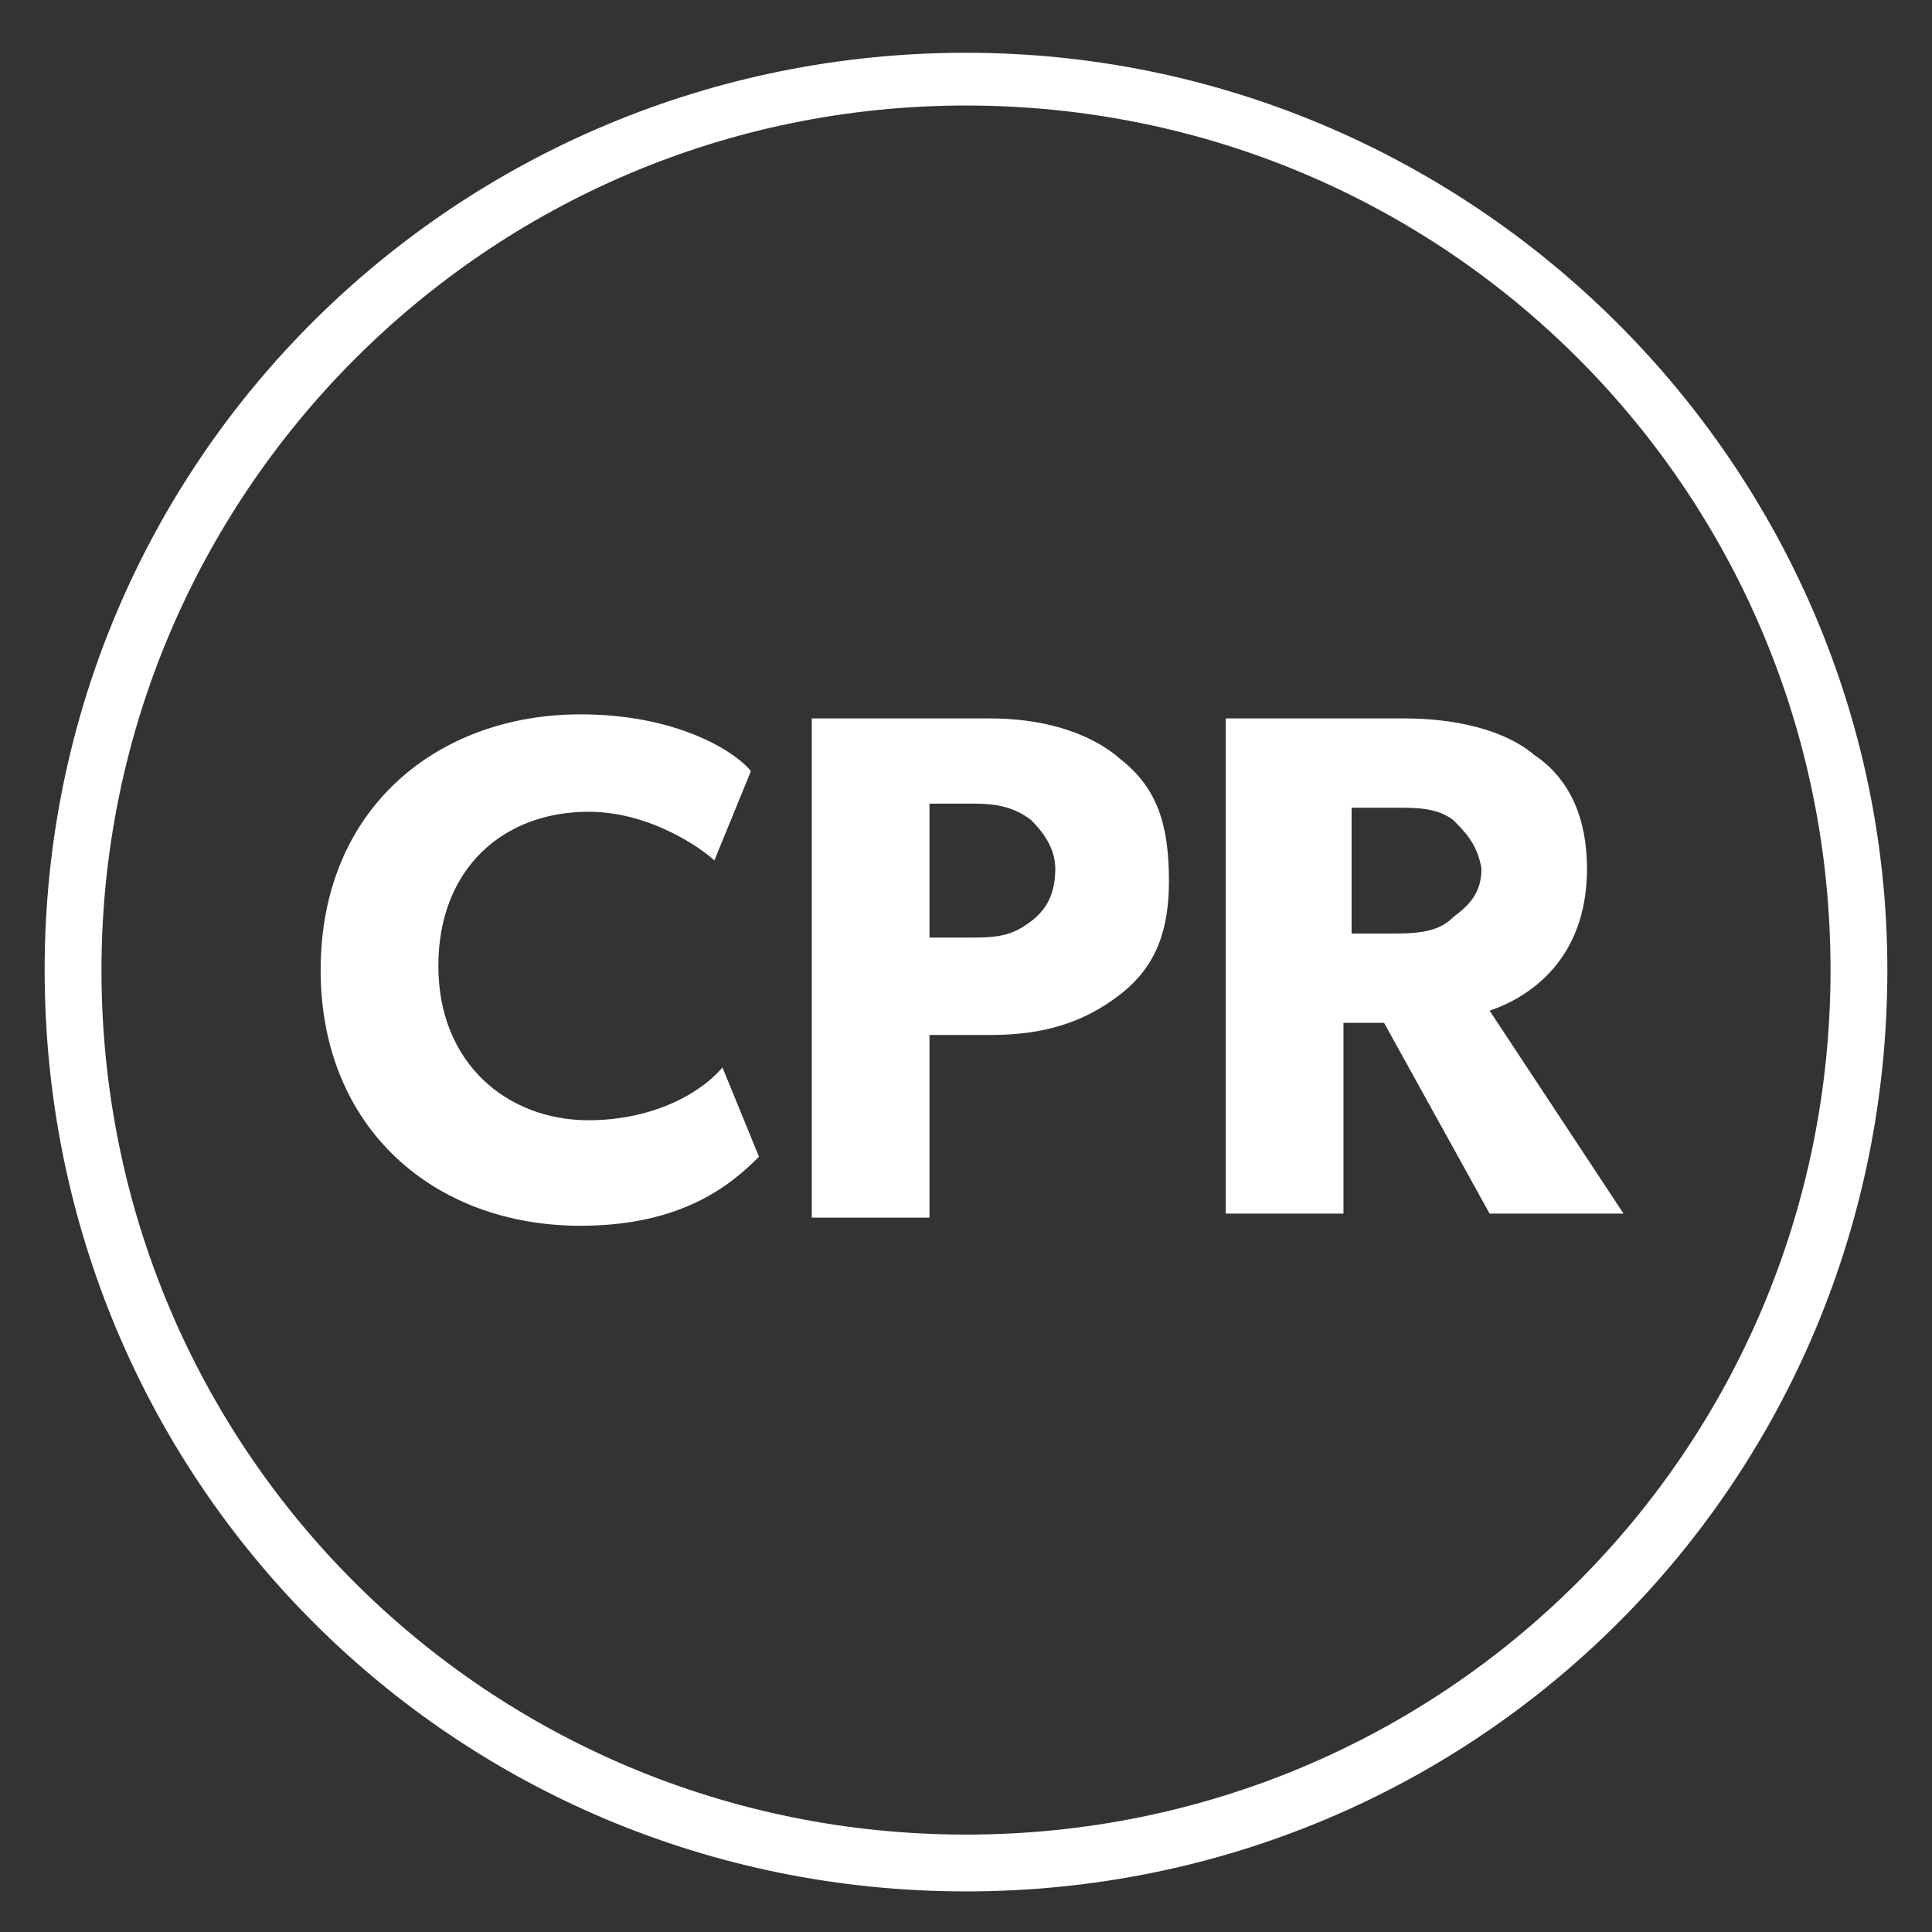 <?xml version="1.0" encoding="utf-8"?>
<!-- Generator: Adobe Illustrator 23.0.6, SVG Export Plug-In . SVG Version: 6.00 Build 0)  -->
<svg version="1.1" id="Layer_1" xmlns="http://www.w3.org/2000/svg" xmlns:xlink="http://www.w3.org/1999/xlink" x="0px" y="0px"
	 viewBox="0 0 47.6 47.6" style="enable-background:new 0 0 47.6 47.6;" xml:space="preserve">
<rect x="0" y="0" width="47.6" height="47.6" fill="#333333" stroke="none"/>
<style type="text/css">
	.st0{fill:#FFFFFF;}
</style>
<g>
	<path class="st0" d="M46.5,23.9c0,12.6-10.1,22.7-22.7,22.7S1.1,36.5,1.1,23.9S11.3,1.3,23.8,1.3S46.5,11.5,46.5,23.9z M45.1,23.9
		c0-11.8-9.5-21.3-21.3-21.3S2.5,12.2,2.5,23.9c0,11.8,9.5,21.3,21.3,21.3S45.1,35.7,45.1,23.9z"/>
</g>
<g>
	<path class="st0" d="M18.7,28.5c-0.7,0.7-1.9,1.7-4.4,1.7c-3.6,0-6.4-2.4-6.4-6.3c0-4,2.9-6.3,6.4-6.3c2.5,0,3.9,1,4.2,1.4
		l-0.9,2.2C17.4,21,16.1,20,14.5,20c-2.1,0-3.7,1.4-3.7,3.8s1.7,3.8,3.7,3.8c1.5,0,2.7-0.6,3.3-1.3L18.7,28.5z"/>
	<path class="st0" d="M27.6,24.5c-0.9,0.7-1.9,1-3.2,1h-1.5V30H20V17.7h4.4c1.2,0,2.4,0.3,3.2,1c0.9,0.7,1.2,1.6,1.2,3
		C28.8,22.9,28.5,23.8,27.6,24.5z M25.4,20.2c-0.4-0.3-0.8-0.4-1.4-0.4h-1.1v3.3H24c0.7,0,1-0.1,1.4-0.4s0.6-0.7,0.6-1.3
		C26,20.9,25.7,20.5,25.4,20.2z"/>
	<path class="st0" d="M40,29.9h-3.3l-2.6-4.7h-1v4.7h-2.9V17.7h4.4c1.3,0,2.5,0.3,3.2,0.9c0.9,0.6,1.3,1.6,1.3,2.8
		c0,2.3-1.5,3.2-2.4,3.5L40,29.9z M35.8,20.2c-0.4-0.3-0.9-0.3-1.4-0.3h-1.1v3.1h1.1c0.7,0,1.1-0.1,1.4-0.4c0.4-0.3,0.7-0.6,0.7-1.2
		C36.4,20.8,36.1,20.5,35.8,20.2z"/>
</g>
</svg>
